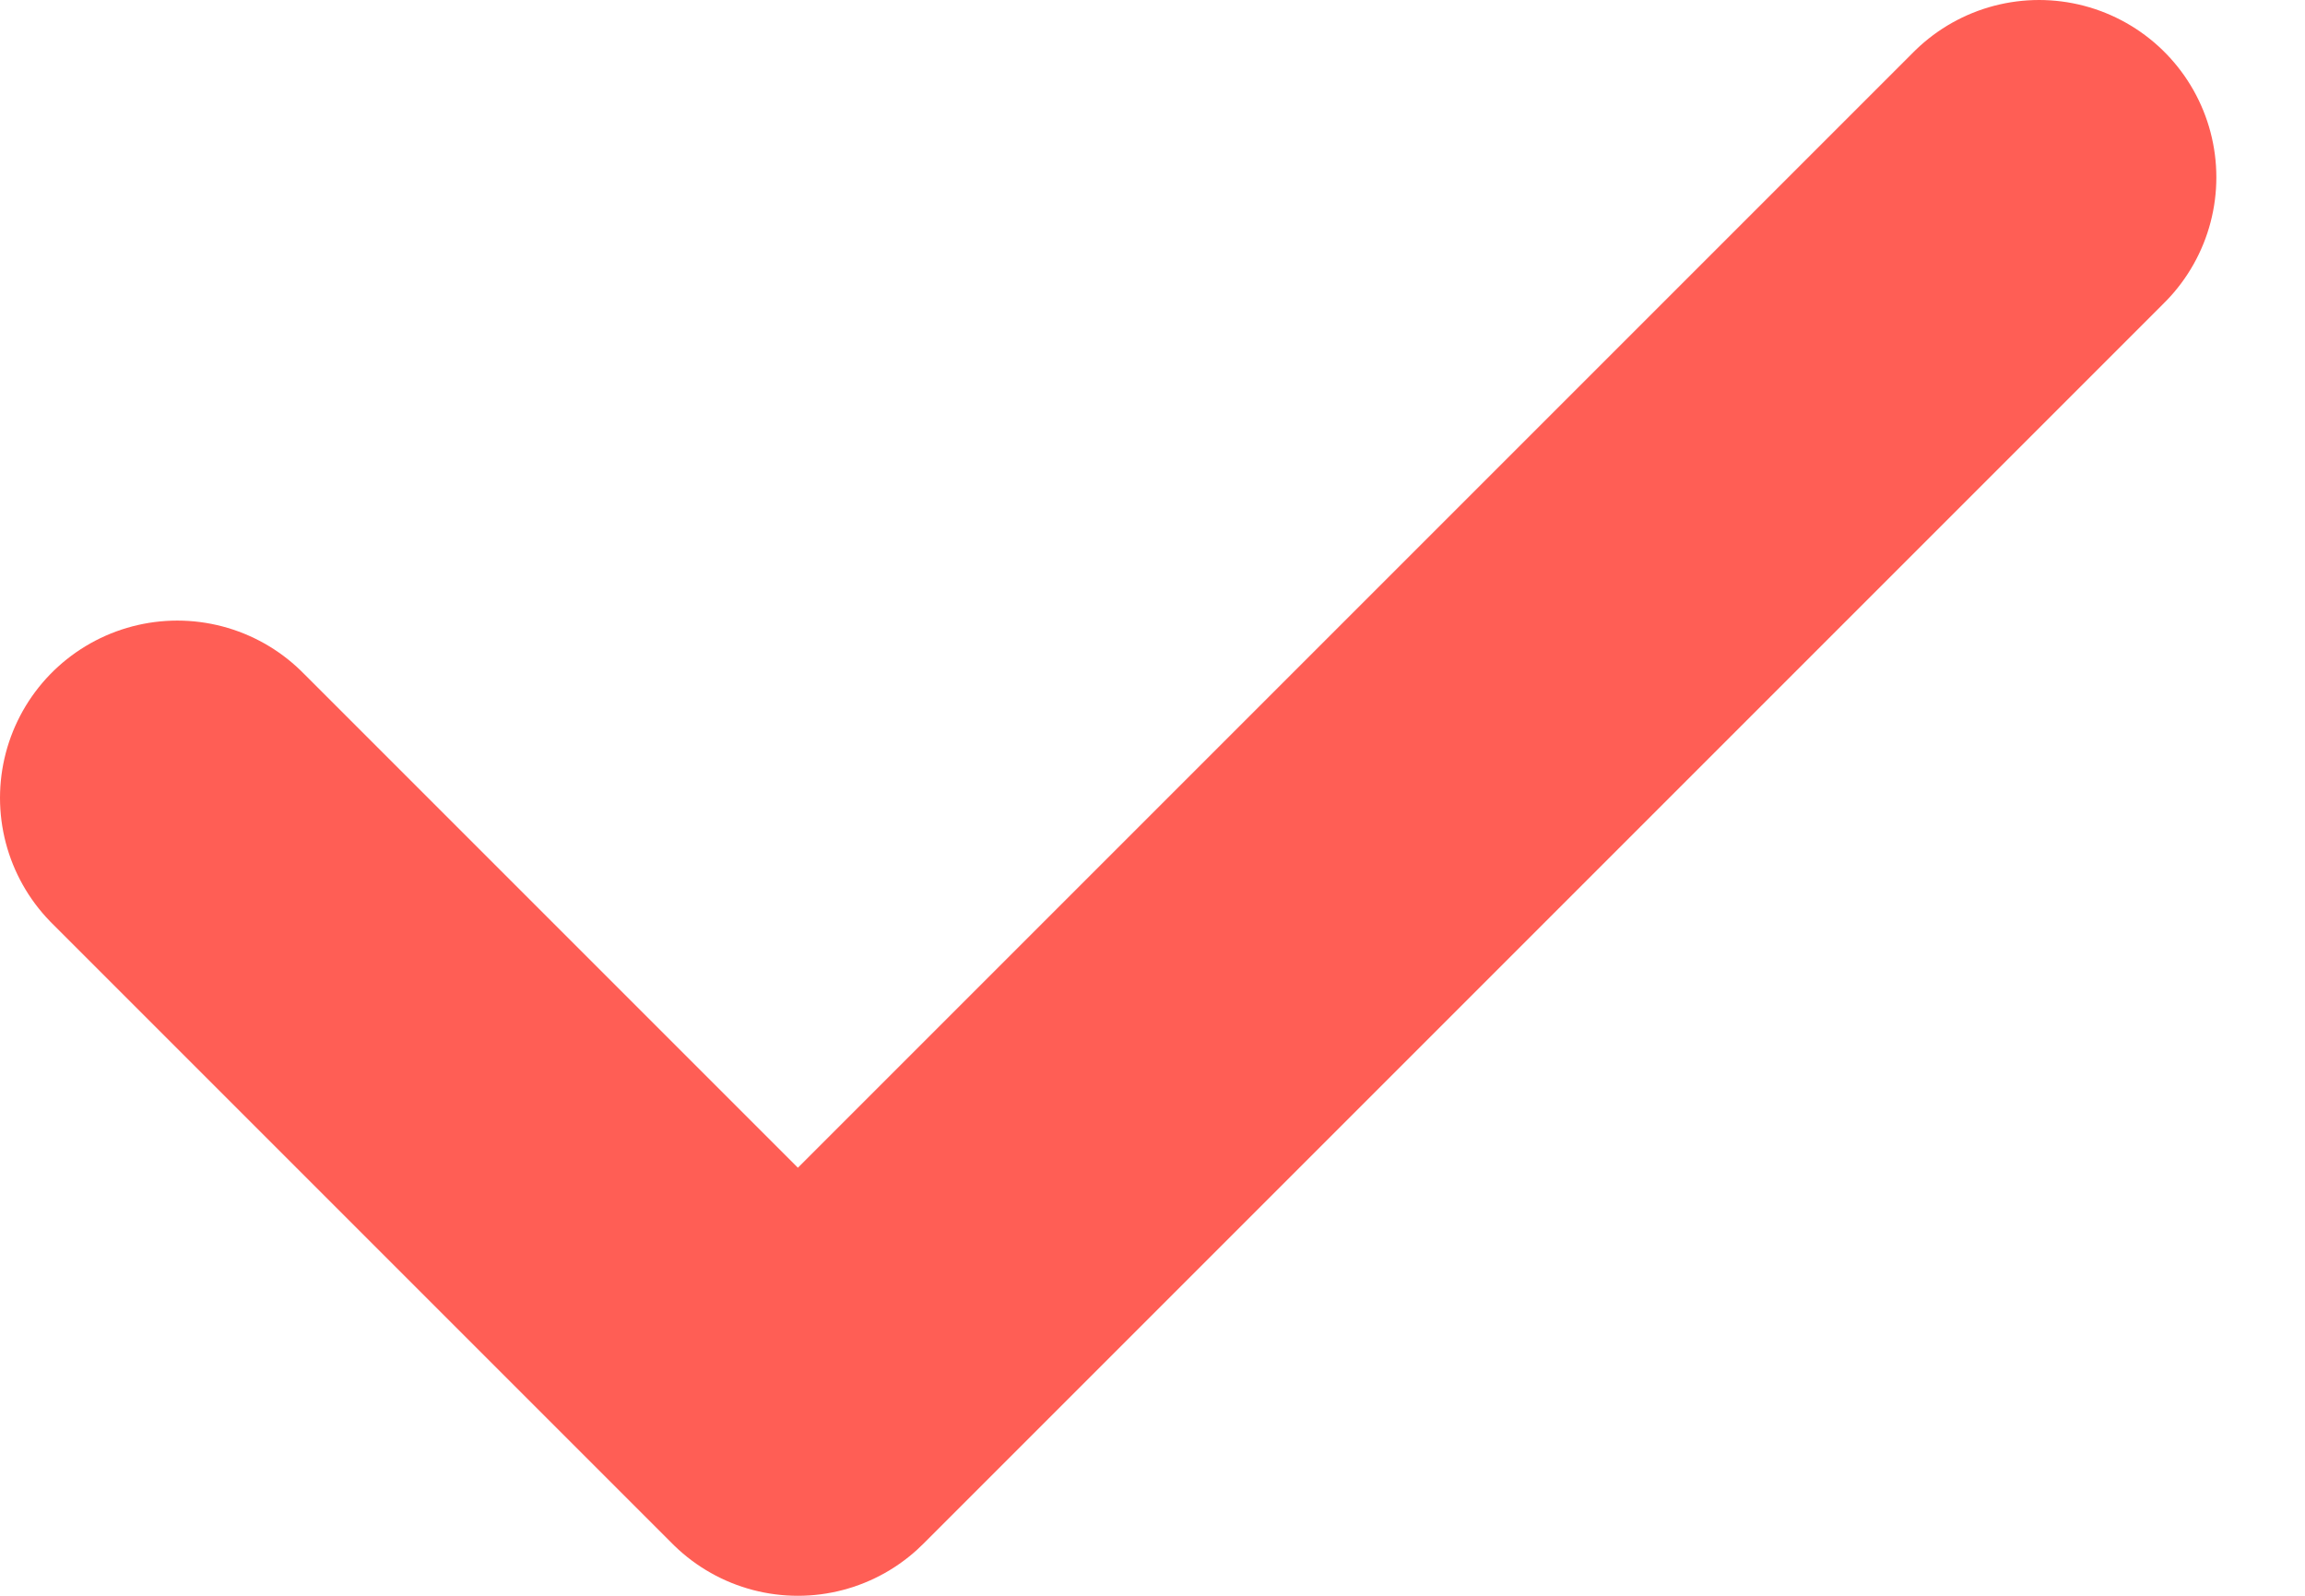 <svg width="13" height="9" viewBox="0 0 13 9" fill="none" xmlns="http://www.w3.org/2000/svg">
<path d="M11.5 1L4.5 8L1 4.5" stroke="#FF5E55" stroke-width="2" stroke-linecap="round" stroke-linejoin="round"/>
</svg>
